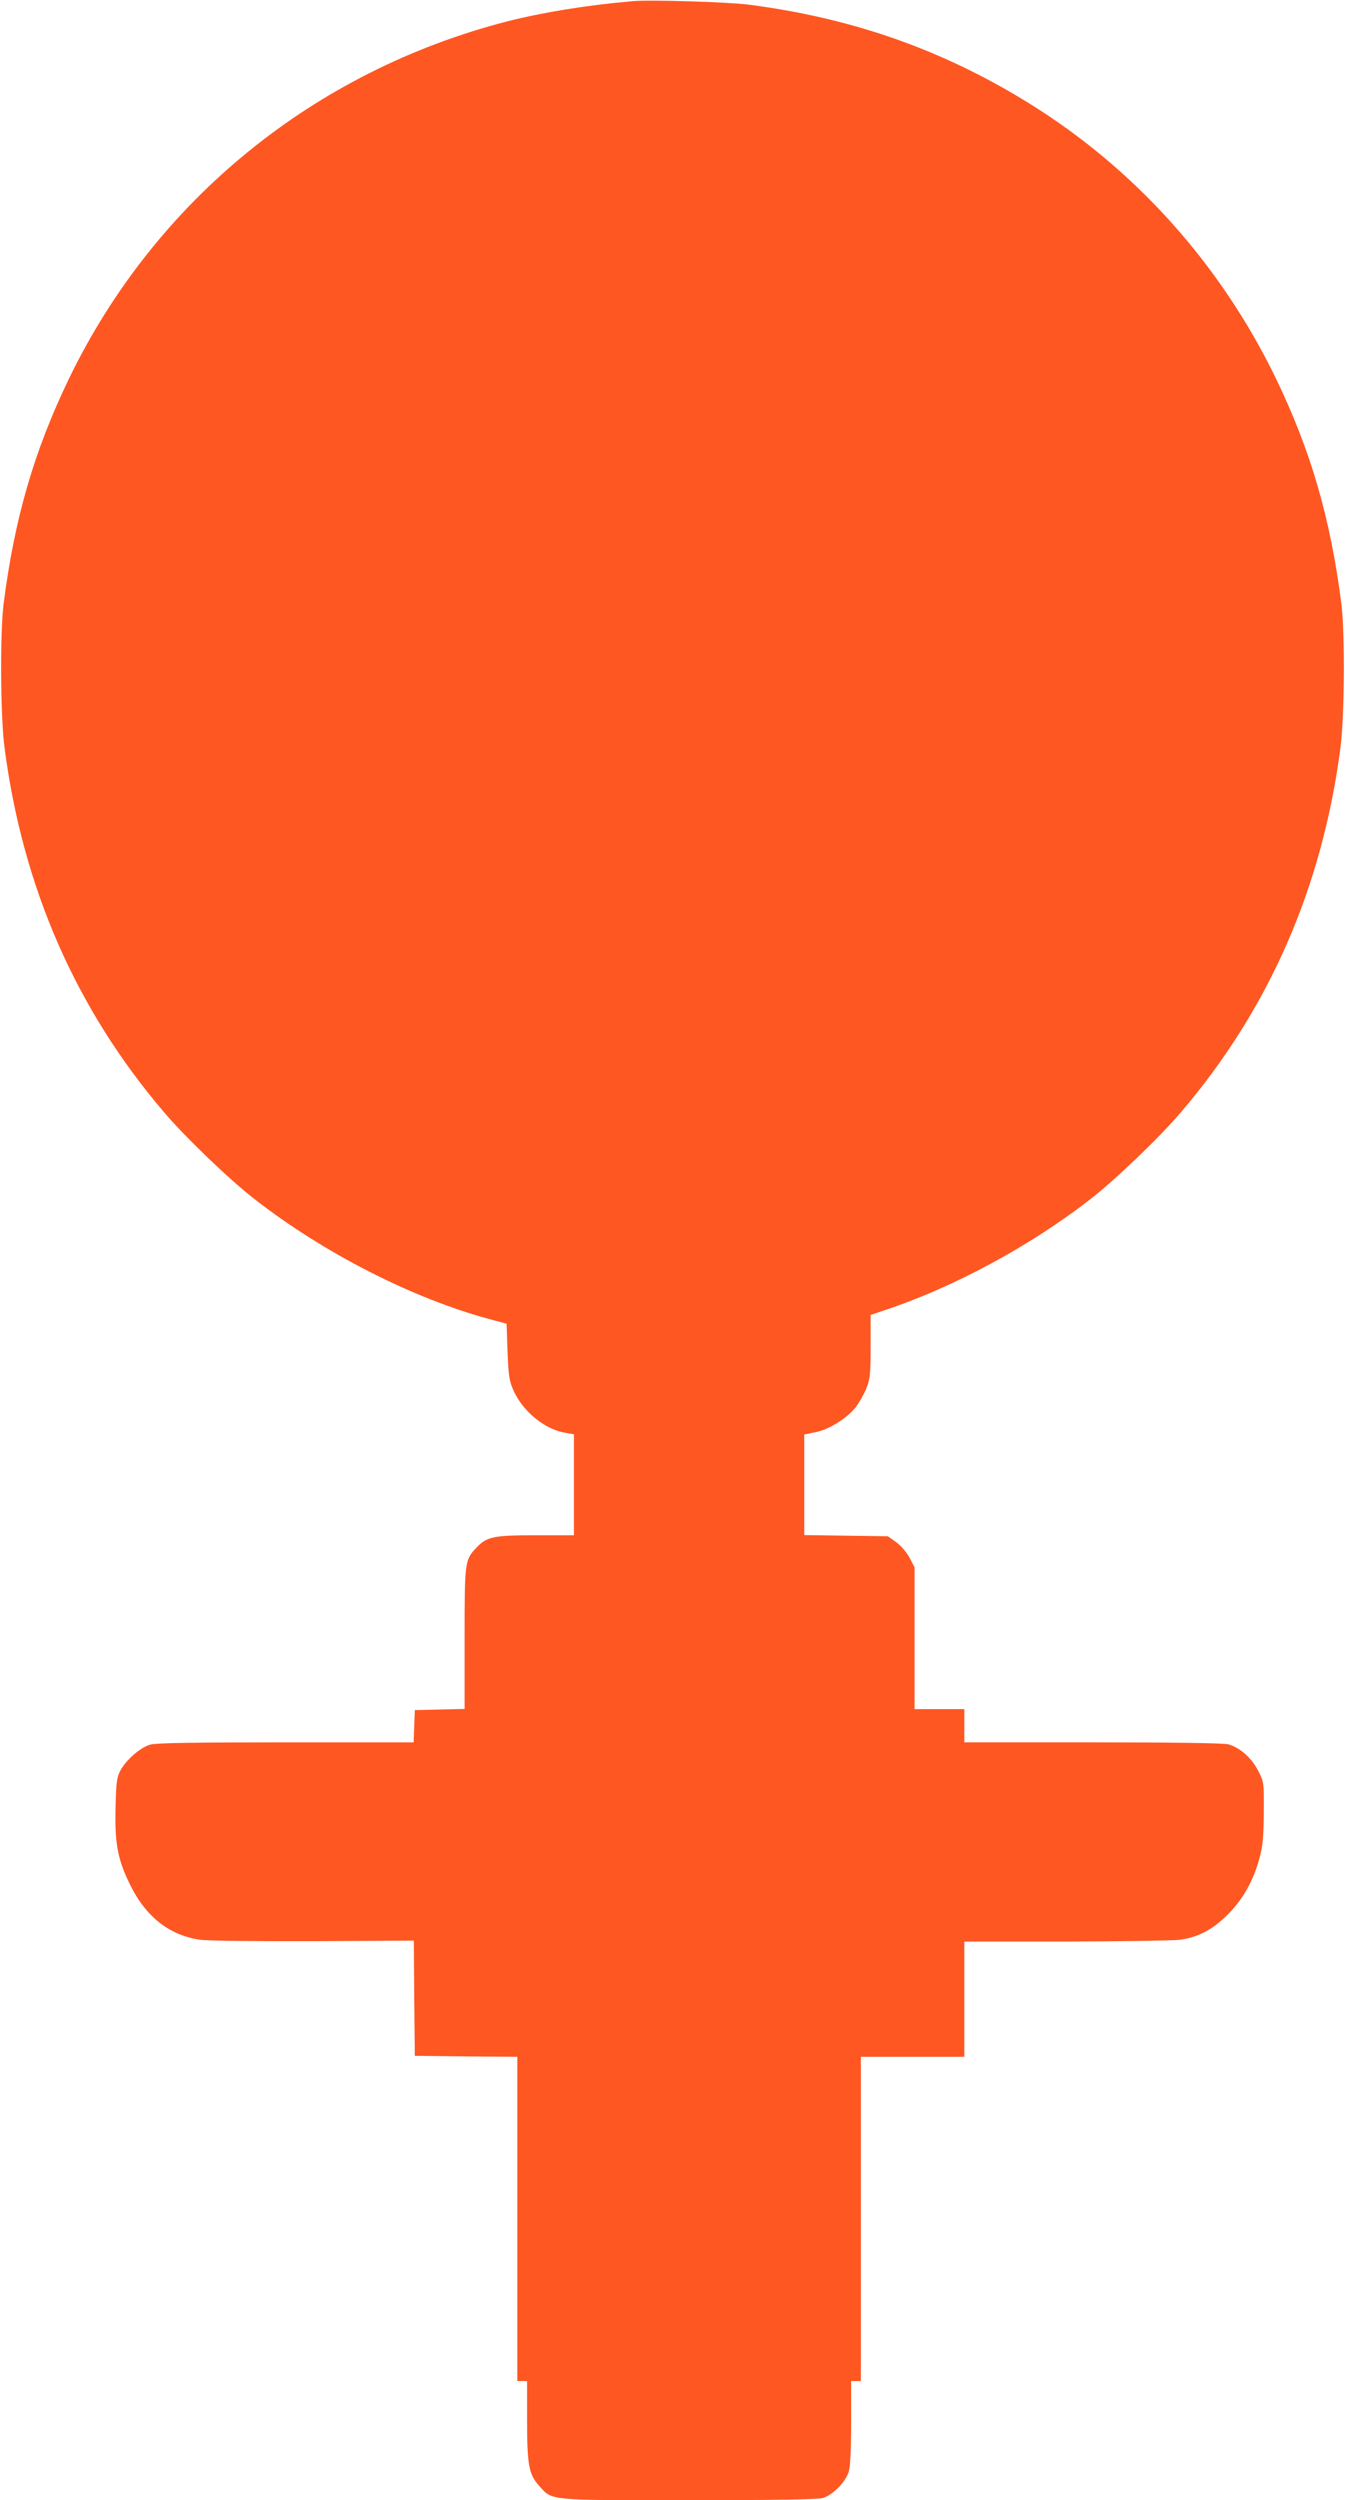 <?xml version="1.0" standalone="no"?>
<!DOCTYPE svg PUBLIC "-//W3C//DTD SVG 20010904//EN"
 "http://www.w3.org/TR/2001/REC-SVG-20010904/DTD/svg10.dtd">
<svg version="1.0" xmlns="http://www.w3.org/2000/svg"
 width="689pt" height="1280pt" viewBox="0 0 689 1280"
 preserveAspectRatio="xMidYMid meet">
<g transform="translate(0,1280) scale(0.1,-0.1)"
fill="#ff5722" stroke="none">
<path d="M3240 12794 c-237 -21 -458 -57 -640 -103 -991 -255 -1803 -916
-2245 -1826 -180 -372 -281 -719 -337 -1160 -18 -150 -16 -570 5 -731 93 -717
366 -1340 818 -1869 108 -127 335 -345 463 -444 354 -276 811 -509 1206 -615
l85 -23 5 -144 c5 -128 9 -150 32 -201 50 -108 161 -197 267 -214 l41 -7 0
-258 0 -259 -197 0 c-218 0 -250 -7 -305 -66 -57 -61 -58 -71 -58 -463 l0
-360 -127 -3 -128 -3 -3 -83 -3 -82 -656 0 c-474 0 -667 -3 -695 -12 -50 -15
-122 -78 -151 -132 -19 -36 -22 -60 -25 -188 -5 -185 11 -268 74 -396 81 -166
203 -261 361 -283 38 -5 298 -8 580 -7 l513 3 2 -295 3 -295 263 -3 262 -2 0
-830 0 -830 25 0 25 0 0 -195 c0 -232 9 -282 59 -338 72 -80 34 -77 766 -77
431 0 663 4 689 11 50 14 118 82 134 135 8 27 12 114 12 253 l0 211 25 0 25 0
0 830 0 830 265 0 265 0 0 295 0 295 518 0 c284 1 548 5 585 9 95 13 169 52
247 130 77 77 131 173 162 288 17 62 21 109 22 234 1 154 1 156 -29 214 -34
66 -93 118 -153 135 -24 6 -272 10 -694 10 l-658 0 0 85 0 85 -127 0 -128 0 0
363 0 363 -25 48 c-15 28 -43 61 -68 80 l-44 31 -214 3 -214 3 0 258 0 257 59
12 c69 14 161 72 205 128 16 21 40 63 53 93 20 50 23 72 23 218 l0 161 68 23
c355 117 750 330 1058 570 128 99 355 317 463 444 452 529 725 1152 818 1869
21 161 23 581 5 731 -56 441 -157 788 -337 1160 -284 584 -722 1072 -1268
1409 -439 271 -899 433 -1430 502 -109 14 -506 26 -597 18z"/>
</g>
</svg>
